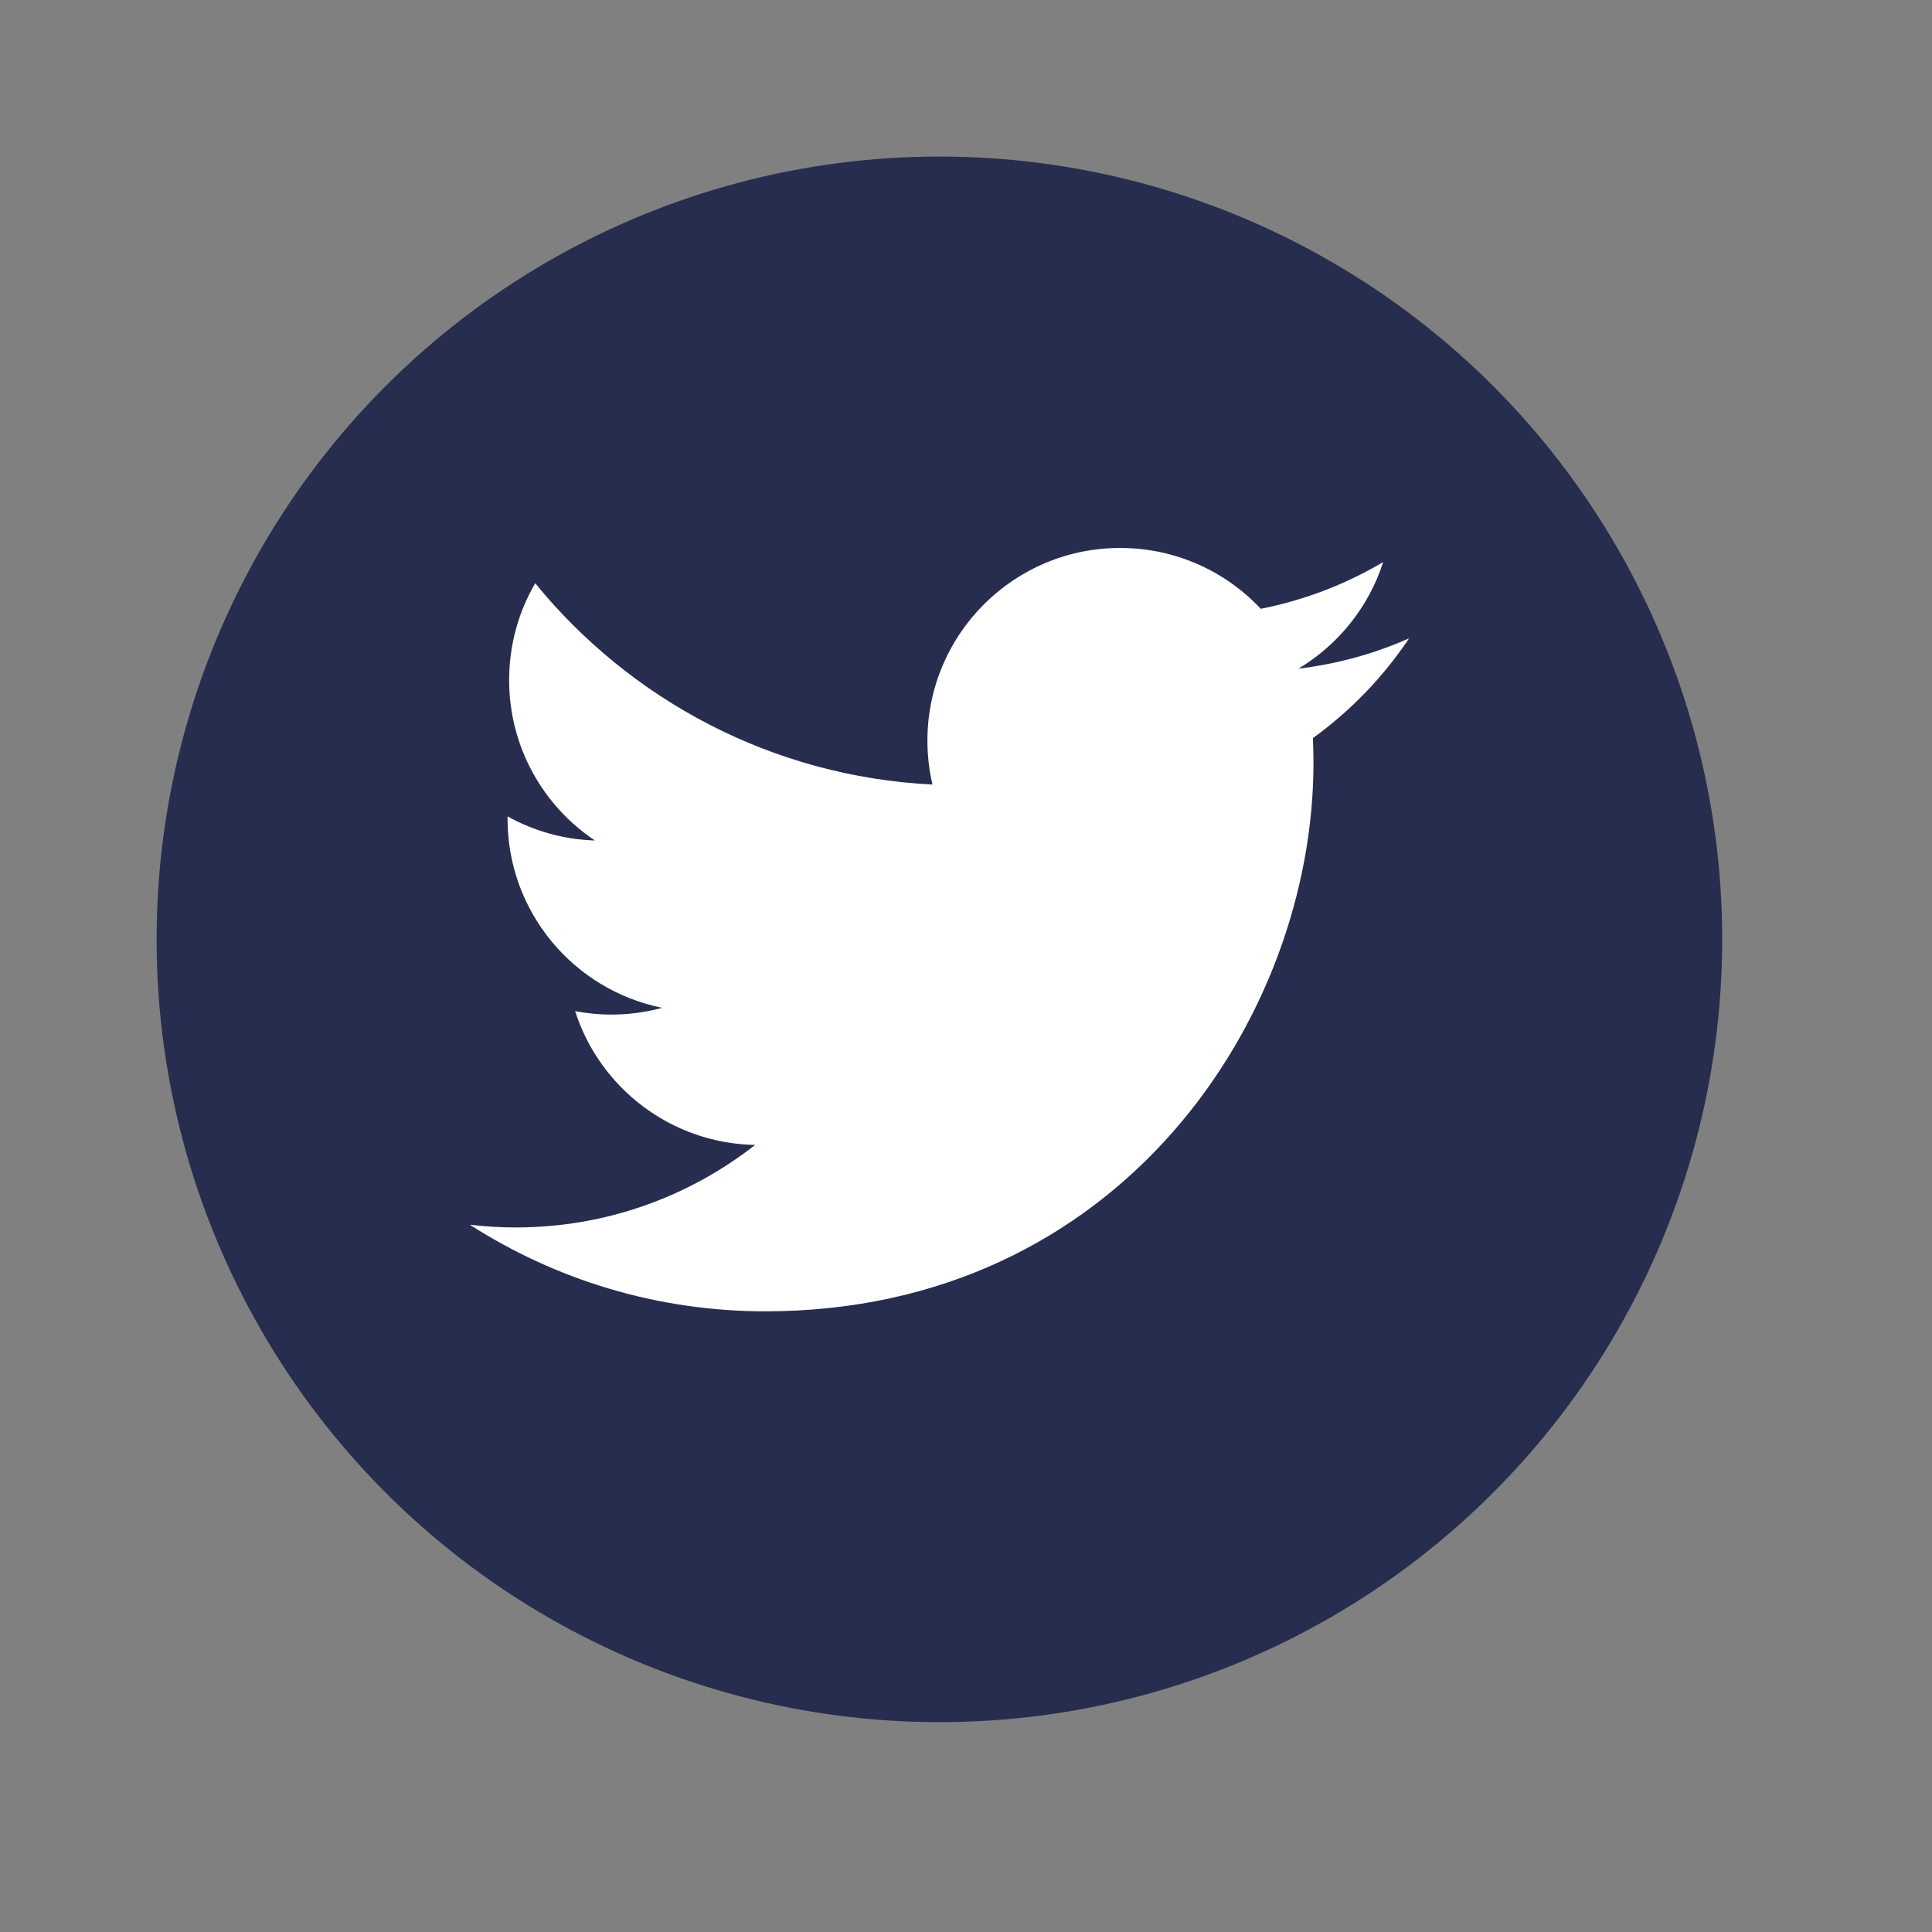 <svg width="34" height="34" viewBox="0 0 34 34" fill="none" xmlns="http://www.w3.org/2000/svg">
<rect x="0" y="0" width="34" height="34" fill="#808080" stroke="none"/>
<circle cx="16.532" cy="16.531" r="13.776" fill="#272D4E"/>
<path fill-rule="evenodd" clip-rule="evenodd" d="M24.798 11.233C24.191 11.503 23.537 11.685 22.851 11.767C23.551 11.347 24.089 10.682 24.342 9.891C23.687 10.28 22.96 10.561 22.188 10.714C21.57 10.055 20.688 9.643 19.713 9.643C17.84 9.643 16.321 11.161 16.321 13.034C16.321 13.3 16.352 13.559 16.41 13.807C13.591 13.666 11.092 12.316 9.419 10.264C9.127 10.764 8.96 11.347 8.96 11.968C8.96 13.145 9.558 14.183 10.469 14.791C9.912 14.774 9.39 14.621 8.932 14.367V14.409C8.932 16.053 10.102 17.423 11.652 17.736C11.368 17.813 11.068 17.855 10.759 17.855C10.54 17.855 10.328 17.833 10.121 17.794C10.552 19.141 11.805 20.122 13.289 20.149C12.128 21.058 10.666 21.601 9.077 21.601C8.803 21.601 8.533 21.585 8.268 21.553C9.768 22.515 11.551 23.077 13.466 23.077C19.704 23.077 23.115 17.909 23.115 13.428C23.115 13.281 23.112 13.134 23.105 12.989C23.769 12.51 24.344 11.913 24.798 11.233Z" fill="white"/>
</svg>
